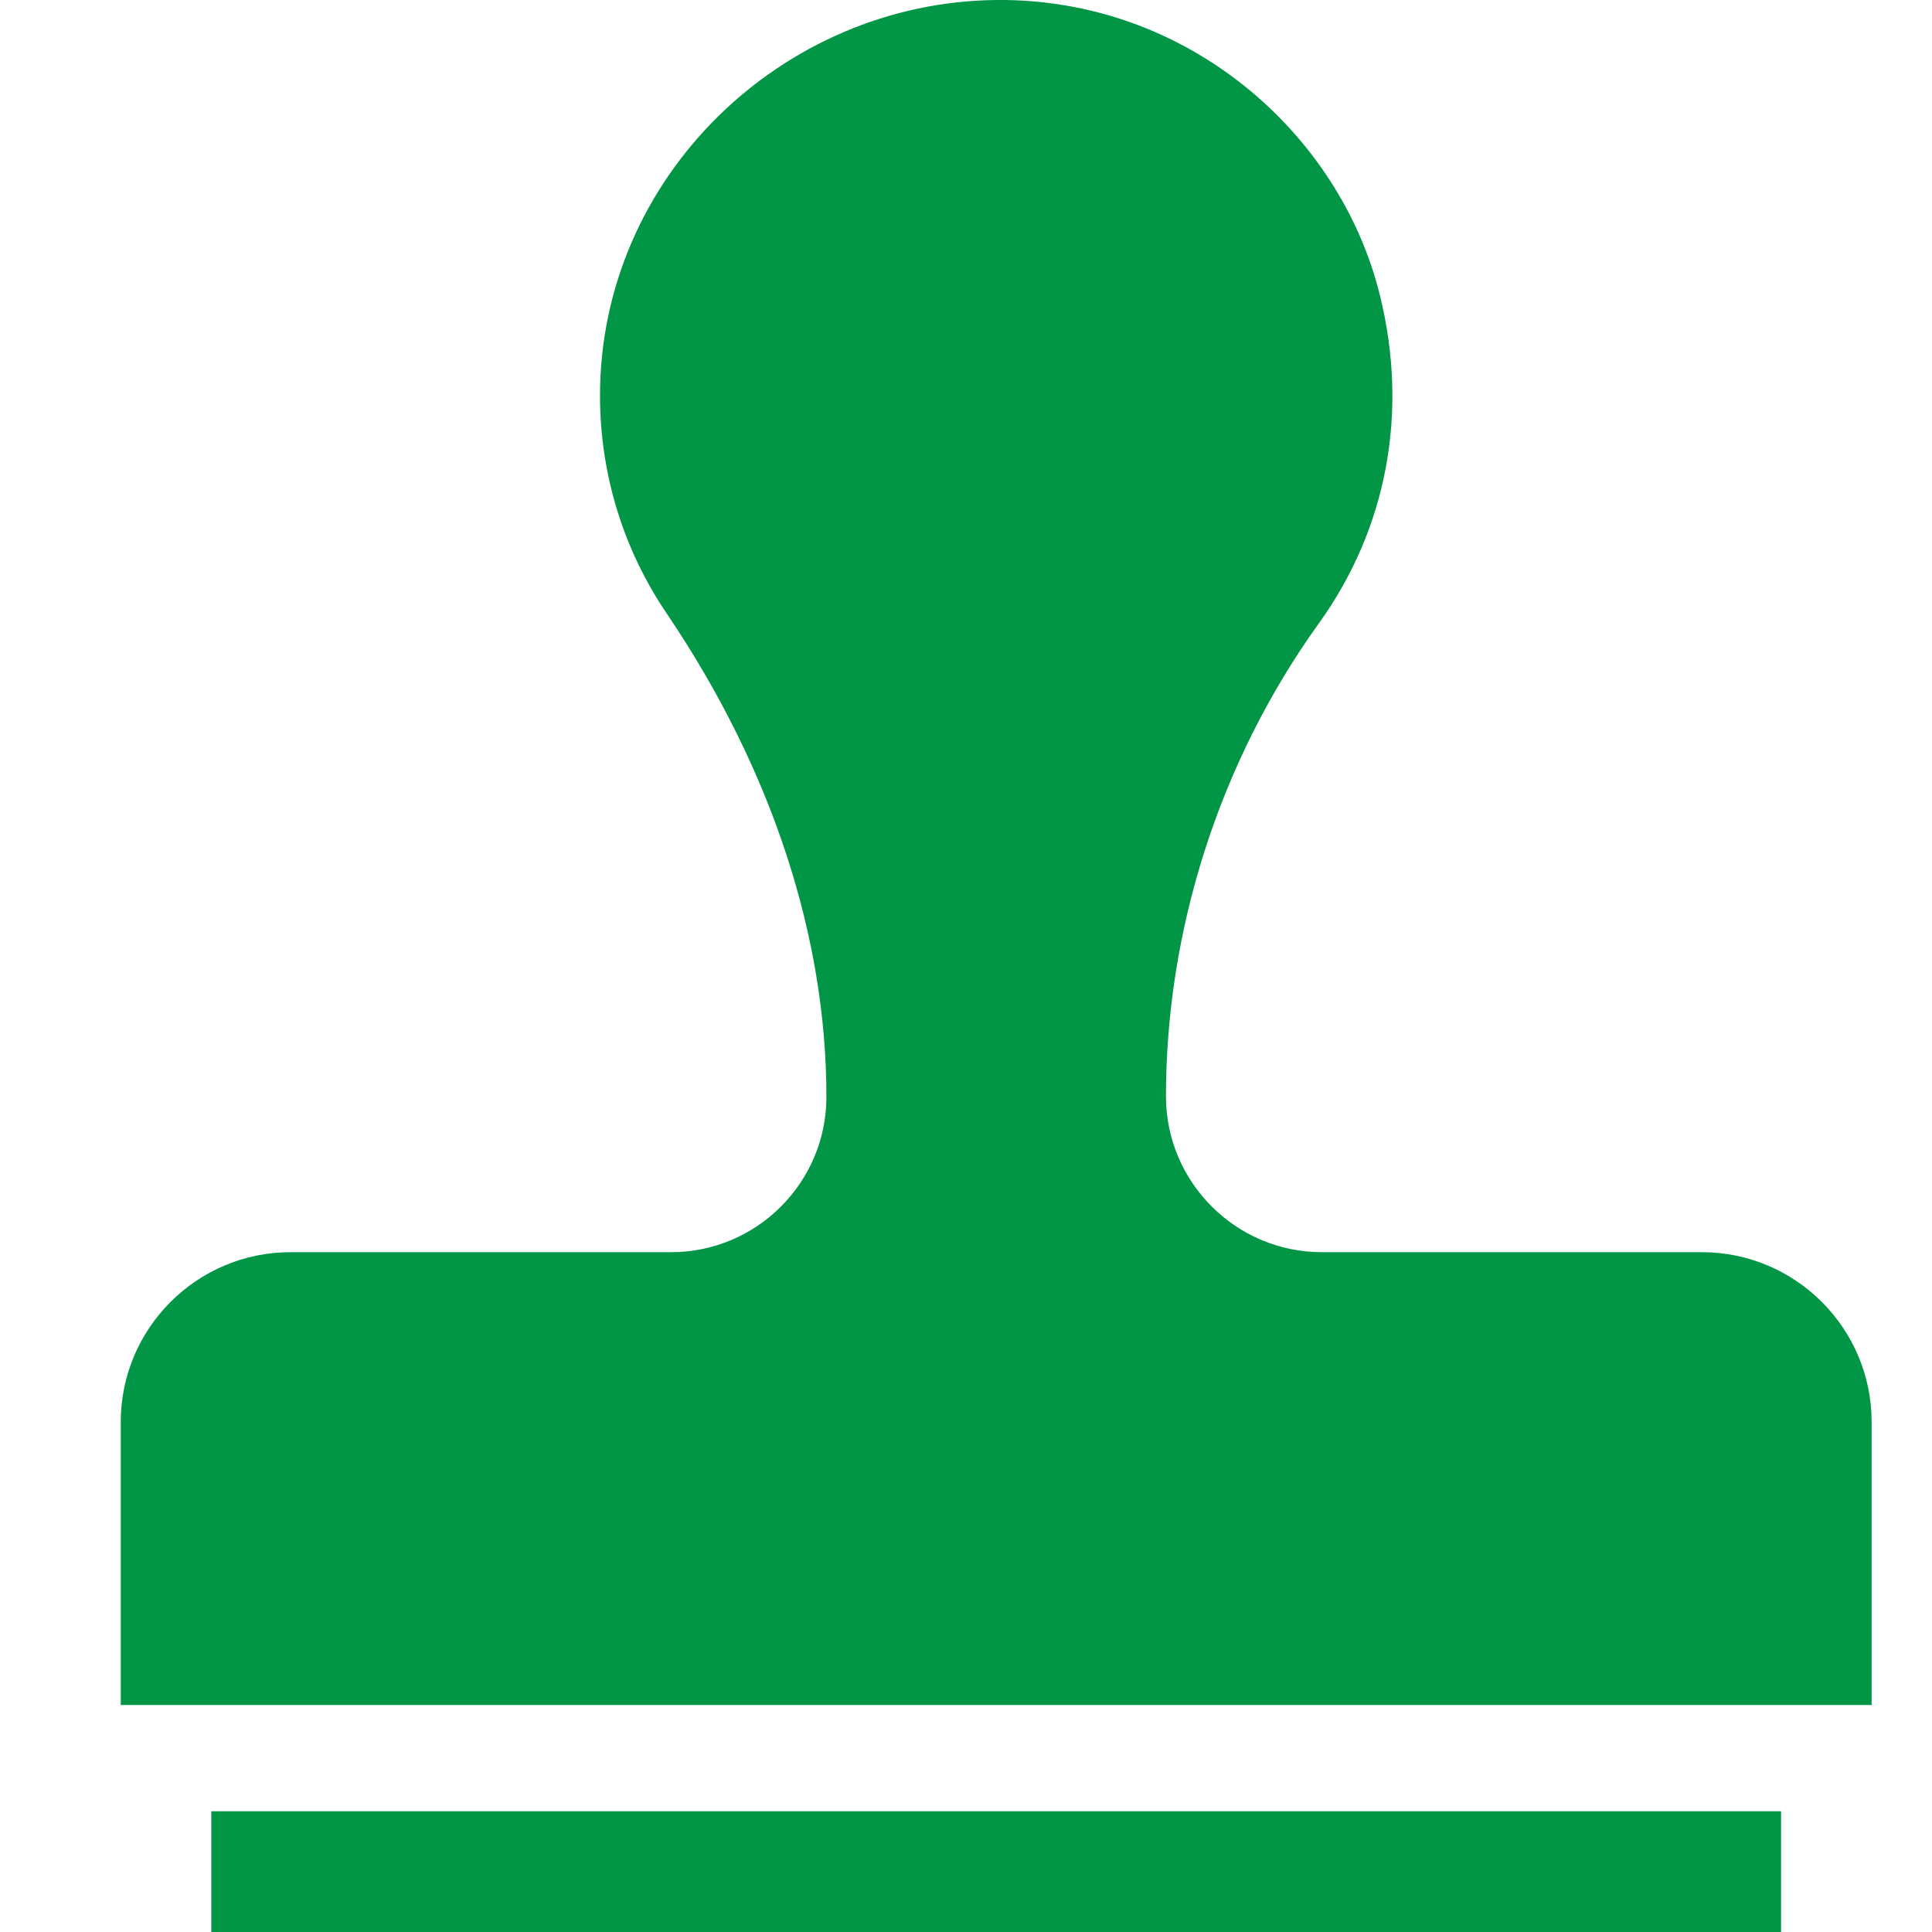 <?xml version="1.0" encoding="UTF-8"?>
<svg xmlns="http://www.w3.org/2000/svg" width="32" height="32" viewBox="0 0 32 32" fill="none">
  <g clip-path="url(#clip0_69_996)">
    <path d="M28.188 20.74H21.893C20.471 20.74 19.312 19.581 19.312 18.159C19.312 15.418 20.189 12.627 21.846 10.322C22.975 8.752 23.334 6.824 22.856 4.893C22.198 2.211 19.665 -0.031 16.5 0C12.948 0.036 9.938 2.94 9.938 6.552C9.938 7.846 10.32 9.095 11.045 10.165C12.799 12.759 13.688 15.535 13.688 18.168C13.688 19.586 12.534 20.74 11.116 20.74H4.812C3.262 20.74 2 22.001 2 23.552V28.24H31V23.552C31 22.001 29.738 20.74 28.188 20.74Z" fill="#009645"></path>
    <path d="M3.5 30H29.5V32H3.5V30Z" fill="#009645"></path>
  </g>
  <defs>
    <clipPath id="clip0_69_996">
      <rect width="32" height="32" fill="white"></rect>
    </clipPath>
  </defs>
</svg>
